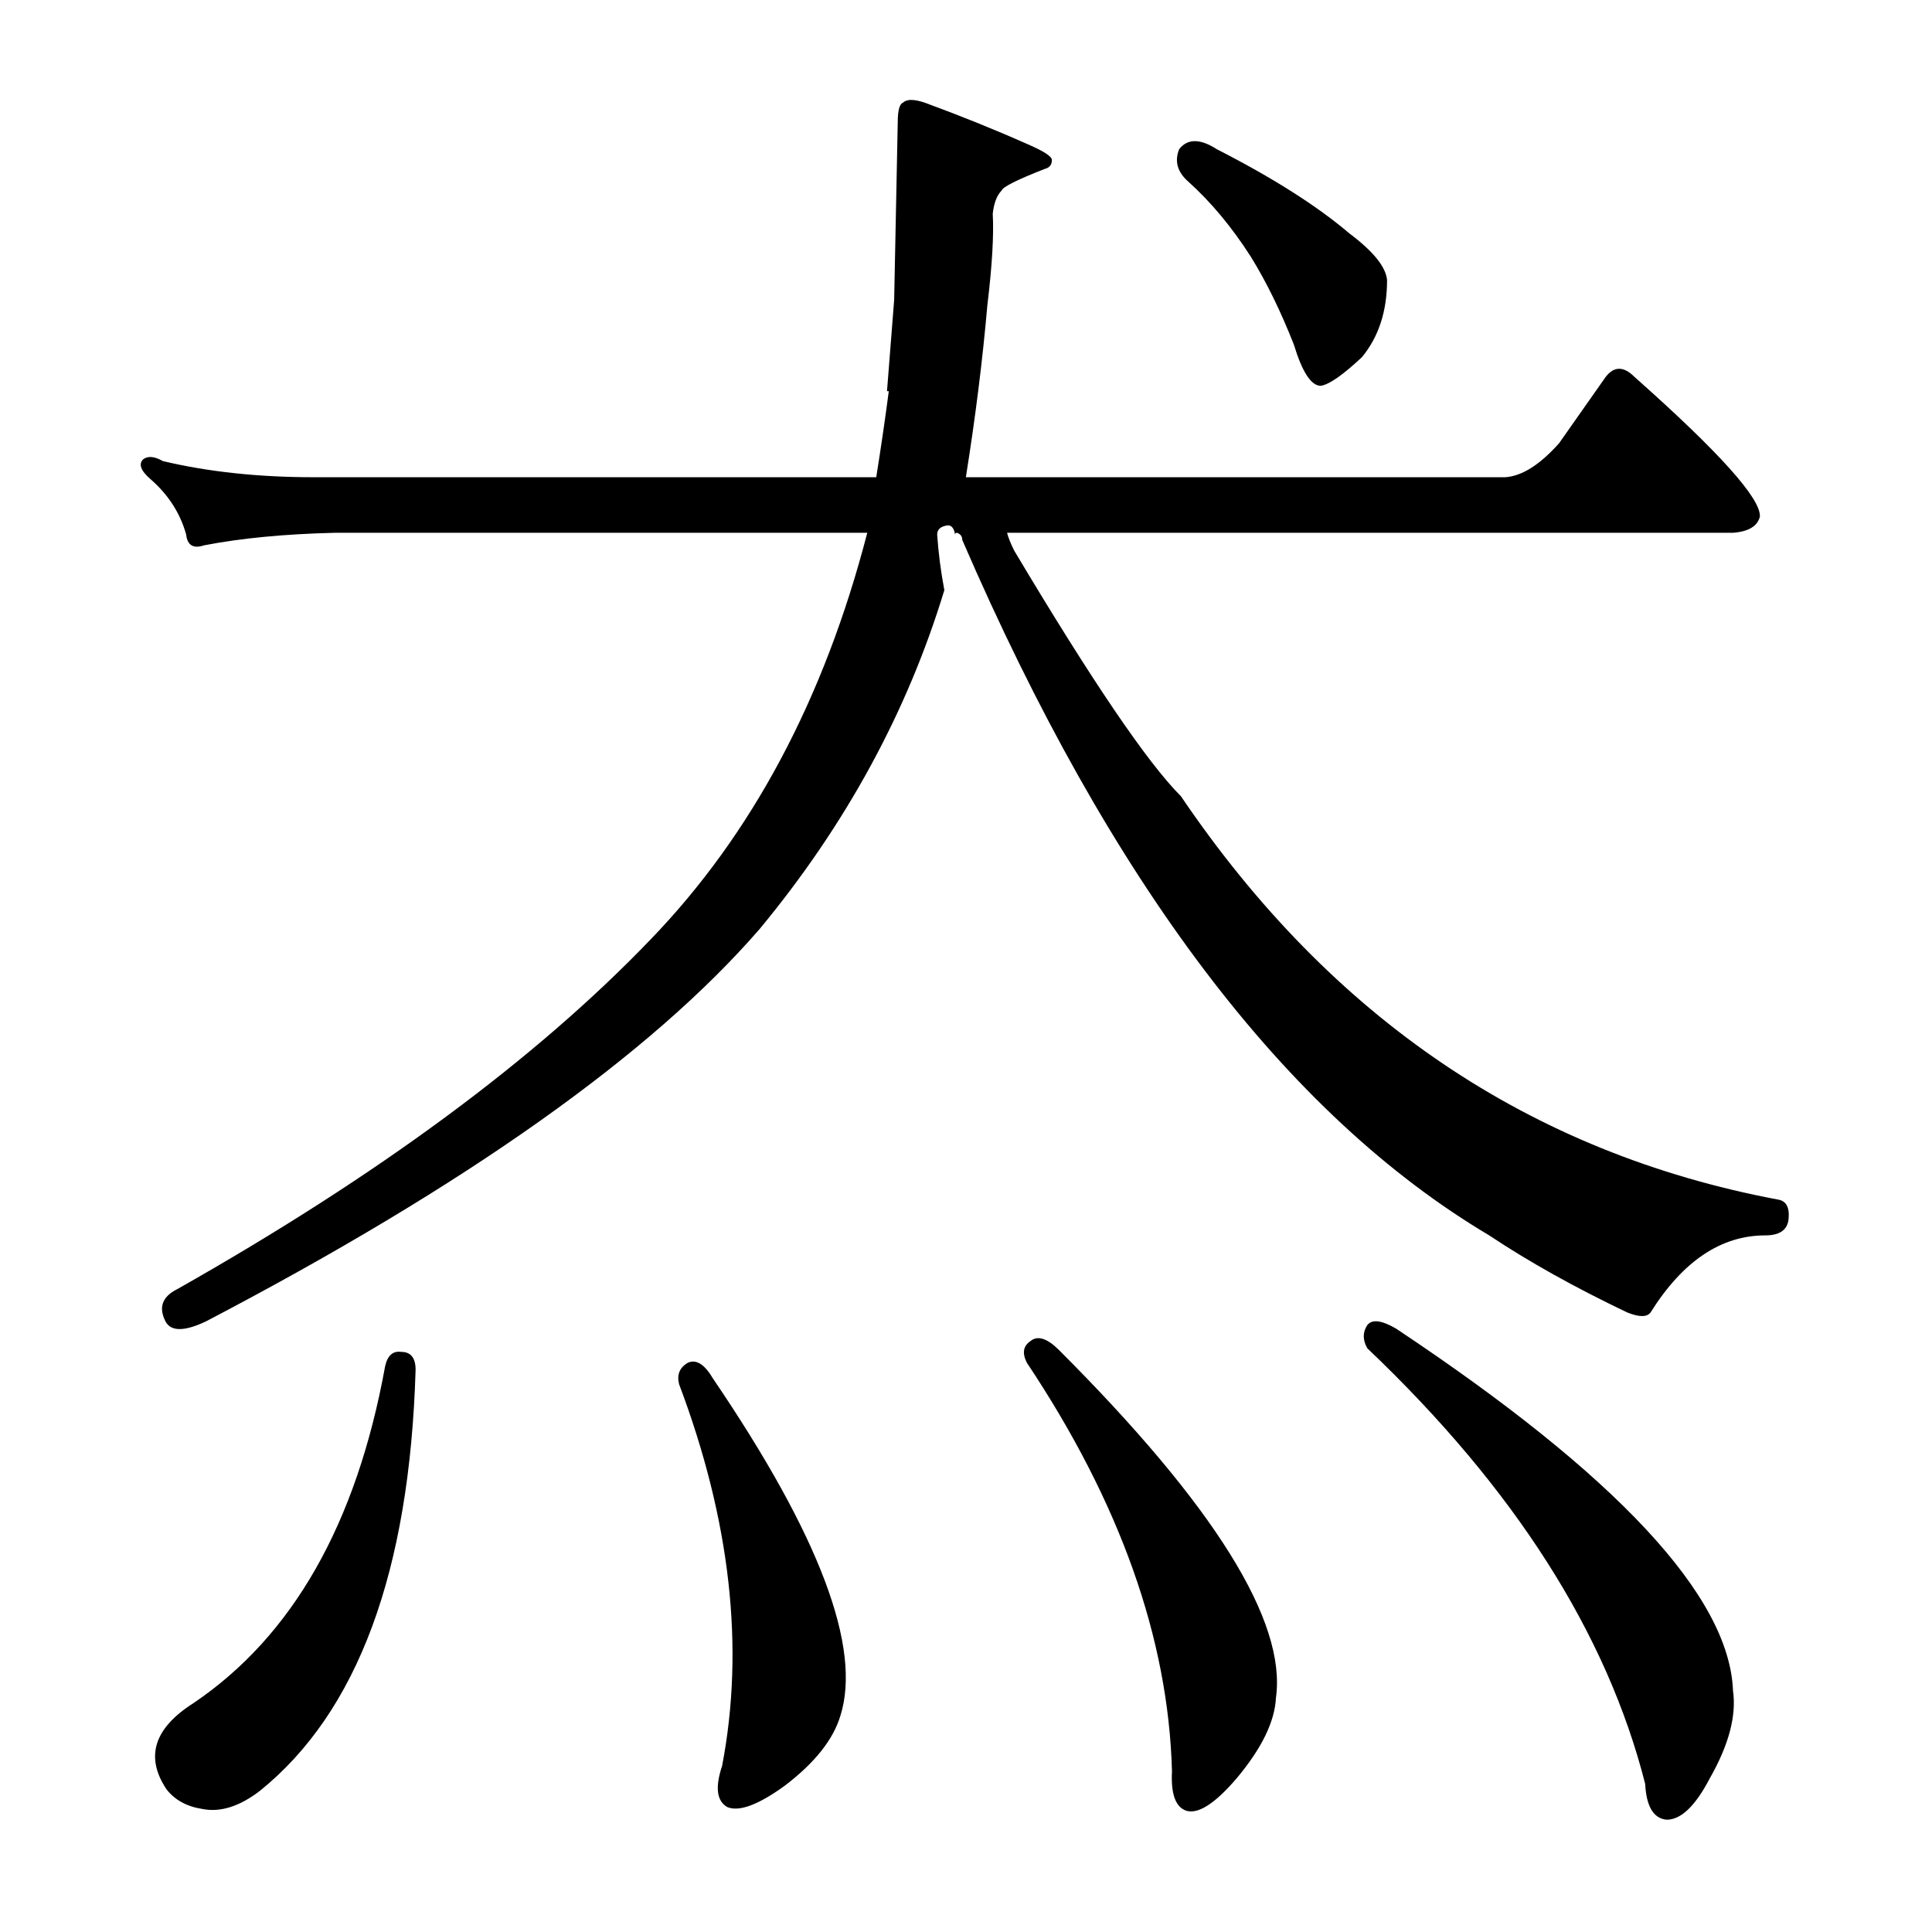 <?xml version="1.0" encoding="utf-8"?>
<!-- Generator: Adobe Illustrator 16.0.0, SVG Export Plug-In . SVG Version: 6.00 Build 0)  -->
<!DOCTYPE svg PUBLIC "-//W3C//DTD SVG 1.1//EN" "http://www.w3.org/Graphics/SVG/1.1/DTD/svg11.dtd">
<svg version="1.1" id="图层_1" xmlns="http://www.w3.org/2000/svg" xmlns:xlink="http://www.w3.org/1999/xlink" x="0px" y="0px"
	 width="1000px" height="1000px" viewBox="0 0 1000 1000" enable-background="new 0 0 1000 1000" xml:space="preserve">
<path d="M511.061,157.943c-2.479,28.455-6.19,58.143-11.133,89.063h279.248c8.654-0.608,17.932-6.494,27.832-17.627l24.121-34.326
	c4.32-5.566,9.277-5.566,14.844,0c43.908,38.965,65.55,63.086,64.941,72.363c-1.247,4.958-5.885,7.741-13.916,8.35H521.266
	c0.609,2.479,1.855,5.566,3.711,9.277c40.197,67.42,68.957,109.792,86.279,127.1c77.93,115.039,180.908,184.619,308.936,208.74
	c4.32,0.623,6.175,4.03,5.566,10.205c-0.623,5.566-4.639,8.35-12.061,8.35c-22.889,0-42.676,13.308-59.375,39.893
	c-1.855,2.479-5.885,2.479-12.061,0c-27.223-12.988-51.025-26.281-71.436-39.893c-105.153-62.463-196.071-182.444-272.754-359.961
	c0-1.855-0.928-3.088-2.783-3.711c-0.624,0-0.928,0.319-0.928,0.928c-0.624-3.711-2.174-5.247-4.639-4.639
	c-3.102,0.623-4.639,2.175-4.639,4.639c0.609,9.277,1.855,18.874,3.711,28.76c-19.178,63.086-51.025,121.533-95.557,175.342
	c-56.288,64.941-151.844,132.666-286.67,203.174c-11.756,5.566-18.874,5.262-21.338-0.928c-3.102-6.799-0.928-12.061,6.494-15.771
	c103.906-58.752,185.547-119.055,244.922-180.908c52.562-54.417,89.99-124.621,112.256-210.596H173.365
	c-25.977,0.623-48.561,2.783-67.725,6.494c-5.566,1.855-8.668,0-9.277-5.566c-3.102-11.133-9.277-20.715-18.555-28.76
	c-4.958-4.319-6.19-7.727-3.711-10.205c2.464-1.855,5.871-1.536,10.205,0.928c23.498,5.566,49.474,8.35,77.93,8.35h291.309
	c2.464-15.452,4.639-30.296,6.494-44.531h-0.928l3.711-47.314c0.609-30.92,1.232-61.535,1.855-91.846
	c0-6.175,0.928-9.582,2.783-10.205c1.855-1.855,5.566-1.855,11.133,0c18.555,6.813,36.182,13.916,52.881,21.338
	c8.654,3.711,12.988,6.494,12.988,8.35c0,2.479-1.247,4.03-3.711,4.639c-14.235,5.566-21.657,9.277-22.266,11.133
	c-2.479,2.479-4.03,6.494-4.639,12.061C514.453,121.762,513.525,137.533,511.061,157.943z M207.691,699.74
	c4.943,0,7.422,3.103,7.422,9.277c-3.102,104.529-30.006,177.197-80.713,218.018c-10.524,8.03-20.41,11.133-29.688,9.277
	c-8.045-1.247-14.235-4.639-18.555-10.205c-11.133-16.699-6.494-31.543,13.916-44.531c51.33-34.646,84.424-92.773,99.268-174.414
	C200.574,701.596,203.357,699.132,207.691,699.74z M356.129,705.307c4.32-1.855,8.654,0.928,12.988,8.35
	c55.041,81.032,77.002,139.16,65.869,174.414c-3.711,12.365-13.307,24.426-28.76,36.182c-13.612,9.886-23.512,13.597-29.688,11.133
	c-5.566-3.103-6.494-10.205-2.783-21.338c11.742-61.23,4.32-127.1-22.266-197.607C350.244,711.496,351.794,707.785,356.129,705.307z
	 M533.326,694.174c3.711-3.088,8.654-1.536,14.844,4.639c80.394,80.408,117.822,140.393,112.256,179.98
	c-0.623,12.365-7.422,26.281-20.41,41.748c-11.133,12.988-19.801,18.555-25.977,16.699c-5.566-1.855-8.045-8.669-7.422-20.41
	c-1.855-68.652-26.904-139.16-75.146-211.523C528.992,700.363,529.615,696.652,533.326,694.174z M610.328,77.23
	c4.32-5.566,10.814-5.566,19.482,0c29.064,14.844,51.953,29.383,68.652,43.604c12.365,9.277,18.859,17.322,19.482,24.121
	c0,16.091-4.334,29.383-12.988,39.893c-9.9,9.277-17.018,14.235-21.338,14.844c-4.958,0-9.596-7.103-13.916-21.338
	c-6.813-17.308-14.235-32.471-22.266-45.459c-9.9-15.452-20.729-28.44-32.471-38.965C609.4,88.986,607.85,83.42,610.328,77.23z
	 M707.74,685.824c2.464-3.088,7.422-2.464,14.844,1.855C837,763.754,895.143,826.231,896.998,875.082
	c1.855,12.988-2.174,28.137-12.061,45.459c-7.422,14.221-14.844,21.338-22.266,21.338c-6.813-0.623-10.524-6.813-11.133-18.555
	c-19.801-77.93-67.725-153.076-143.799-225.439C705.262,693.565,705.262,689.535,707.74,685.824z"/>
</svg>
